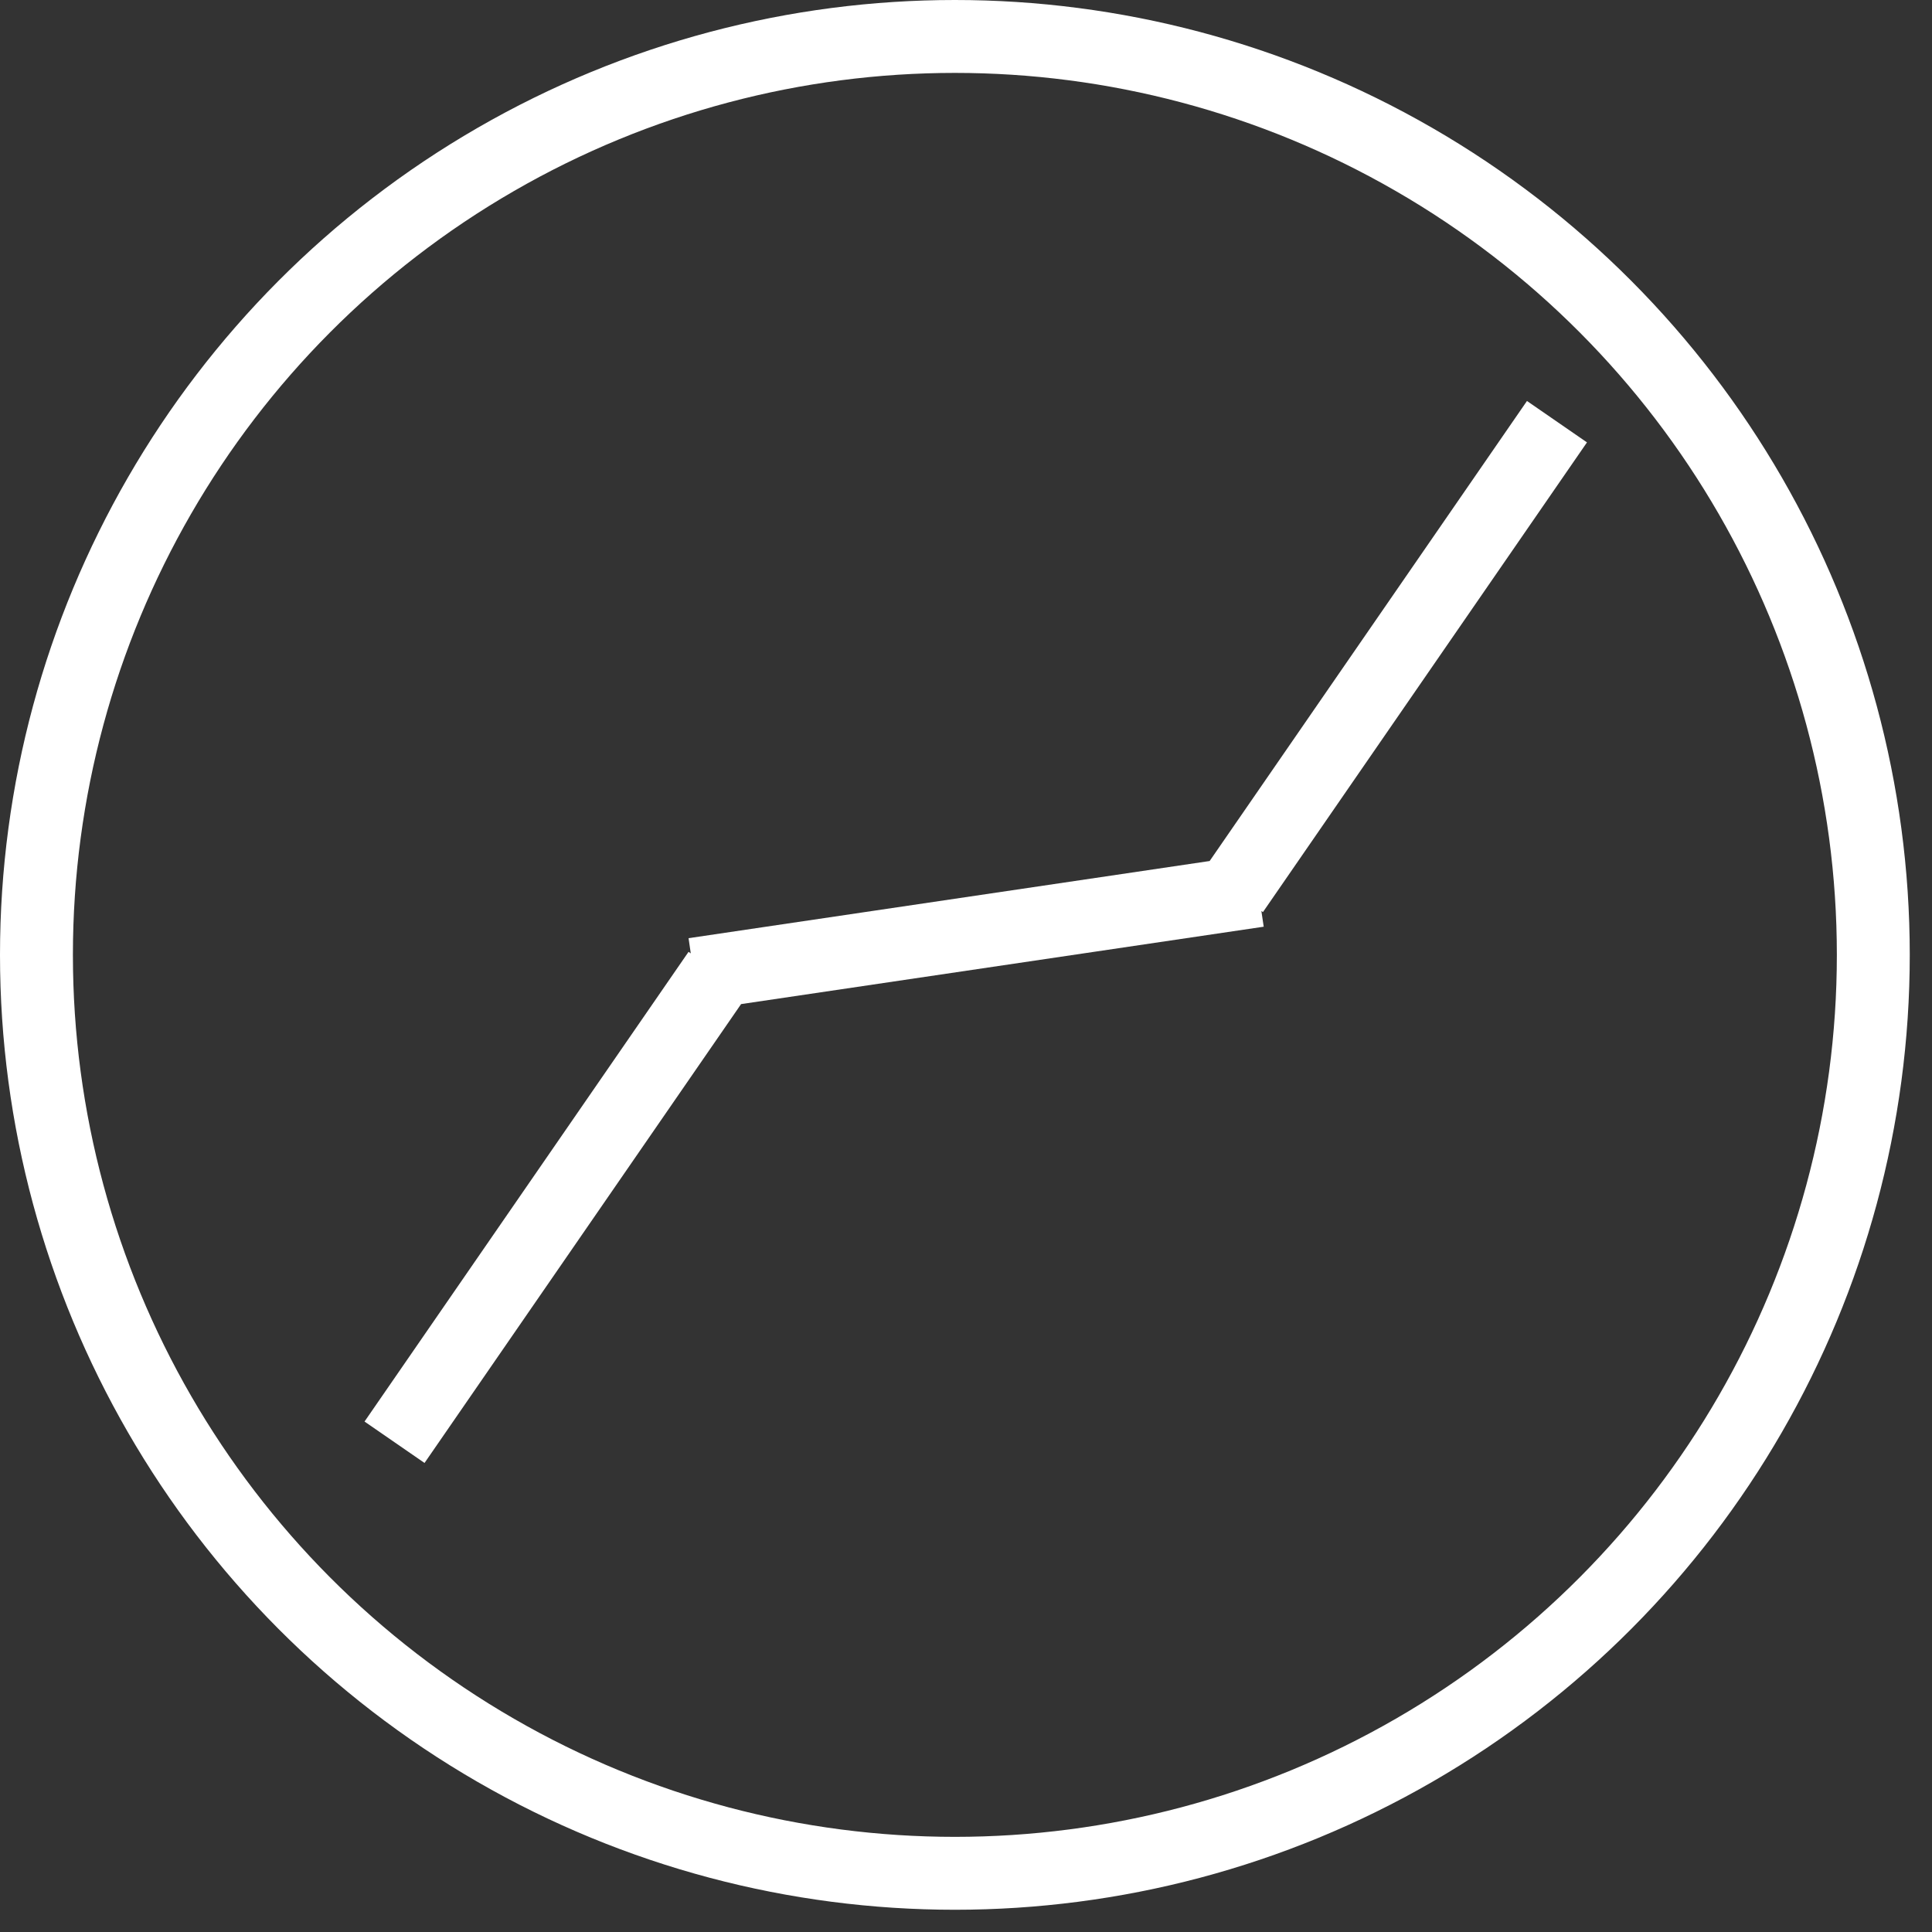 <?xml version="1.0" encoding="UTF-8"?> <svg xmlns="http://www.w3.org/2000/svg" width="53" height="53" viewBox="0 0 53 53" fill="none"><rect x="0" y="0" width="53" height="53" fill="#333333" stroke="none"/> <circle cx="26.195" cy="26.195" r="25.195" stroke="white" stroke-width="2"></circle> <path fill-rule="evenodd" clip-rule="evenodd" d="M33.184 23.62L41.889 11L43.535 12.136L34.646 25.021L34.603 24.992L34.667 25.422L20.33 27.545L11.646 40.133L10 38.997L18.889 26.111L18.95 26.154L18.889 25.737L33.184 23.62Z" fill="white"></path> </svg> 